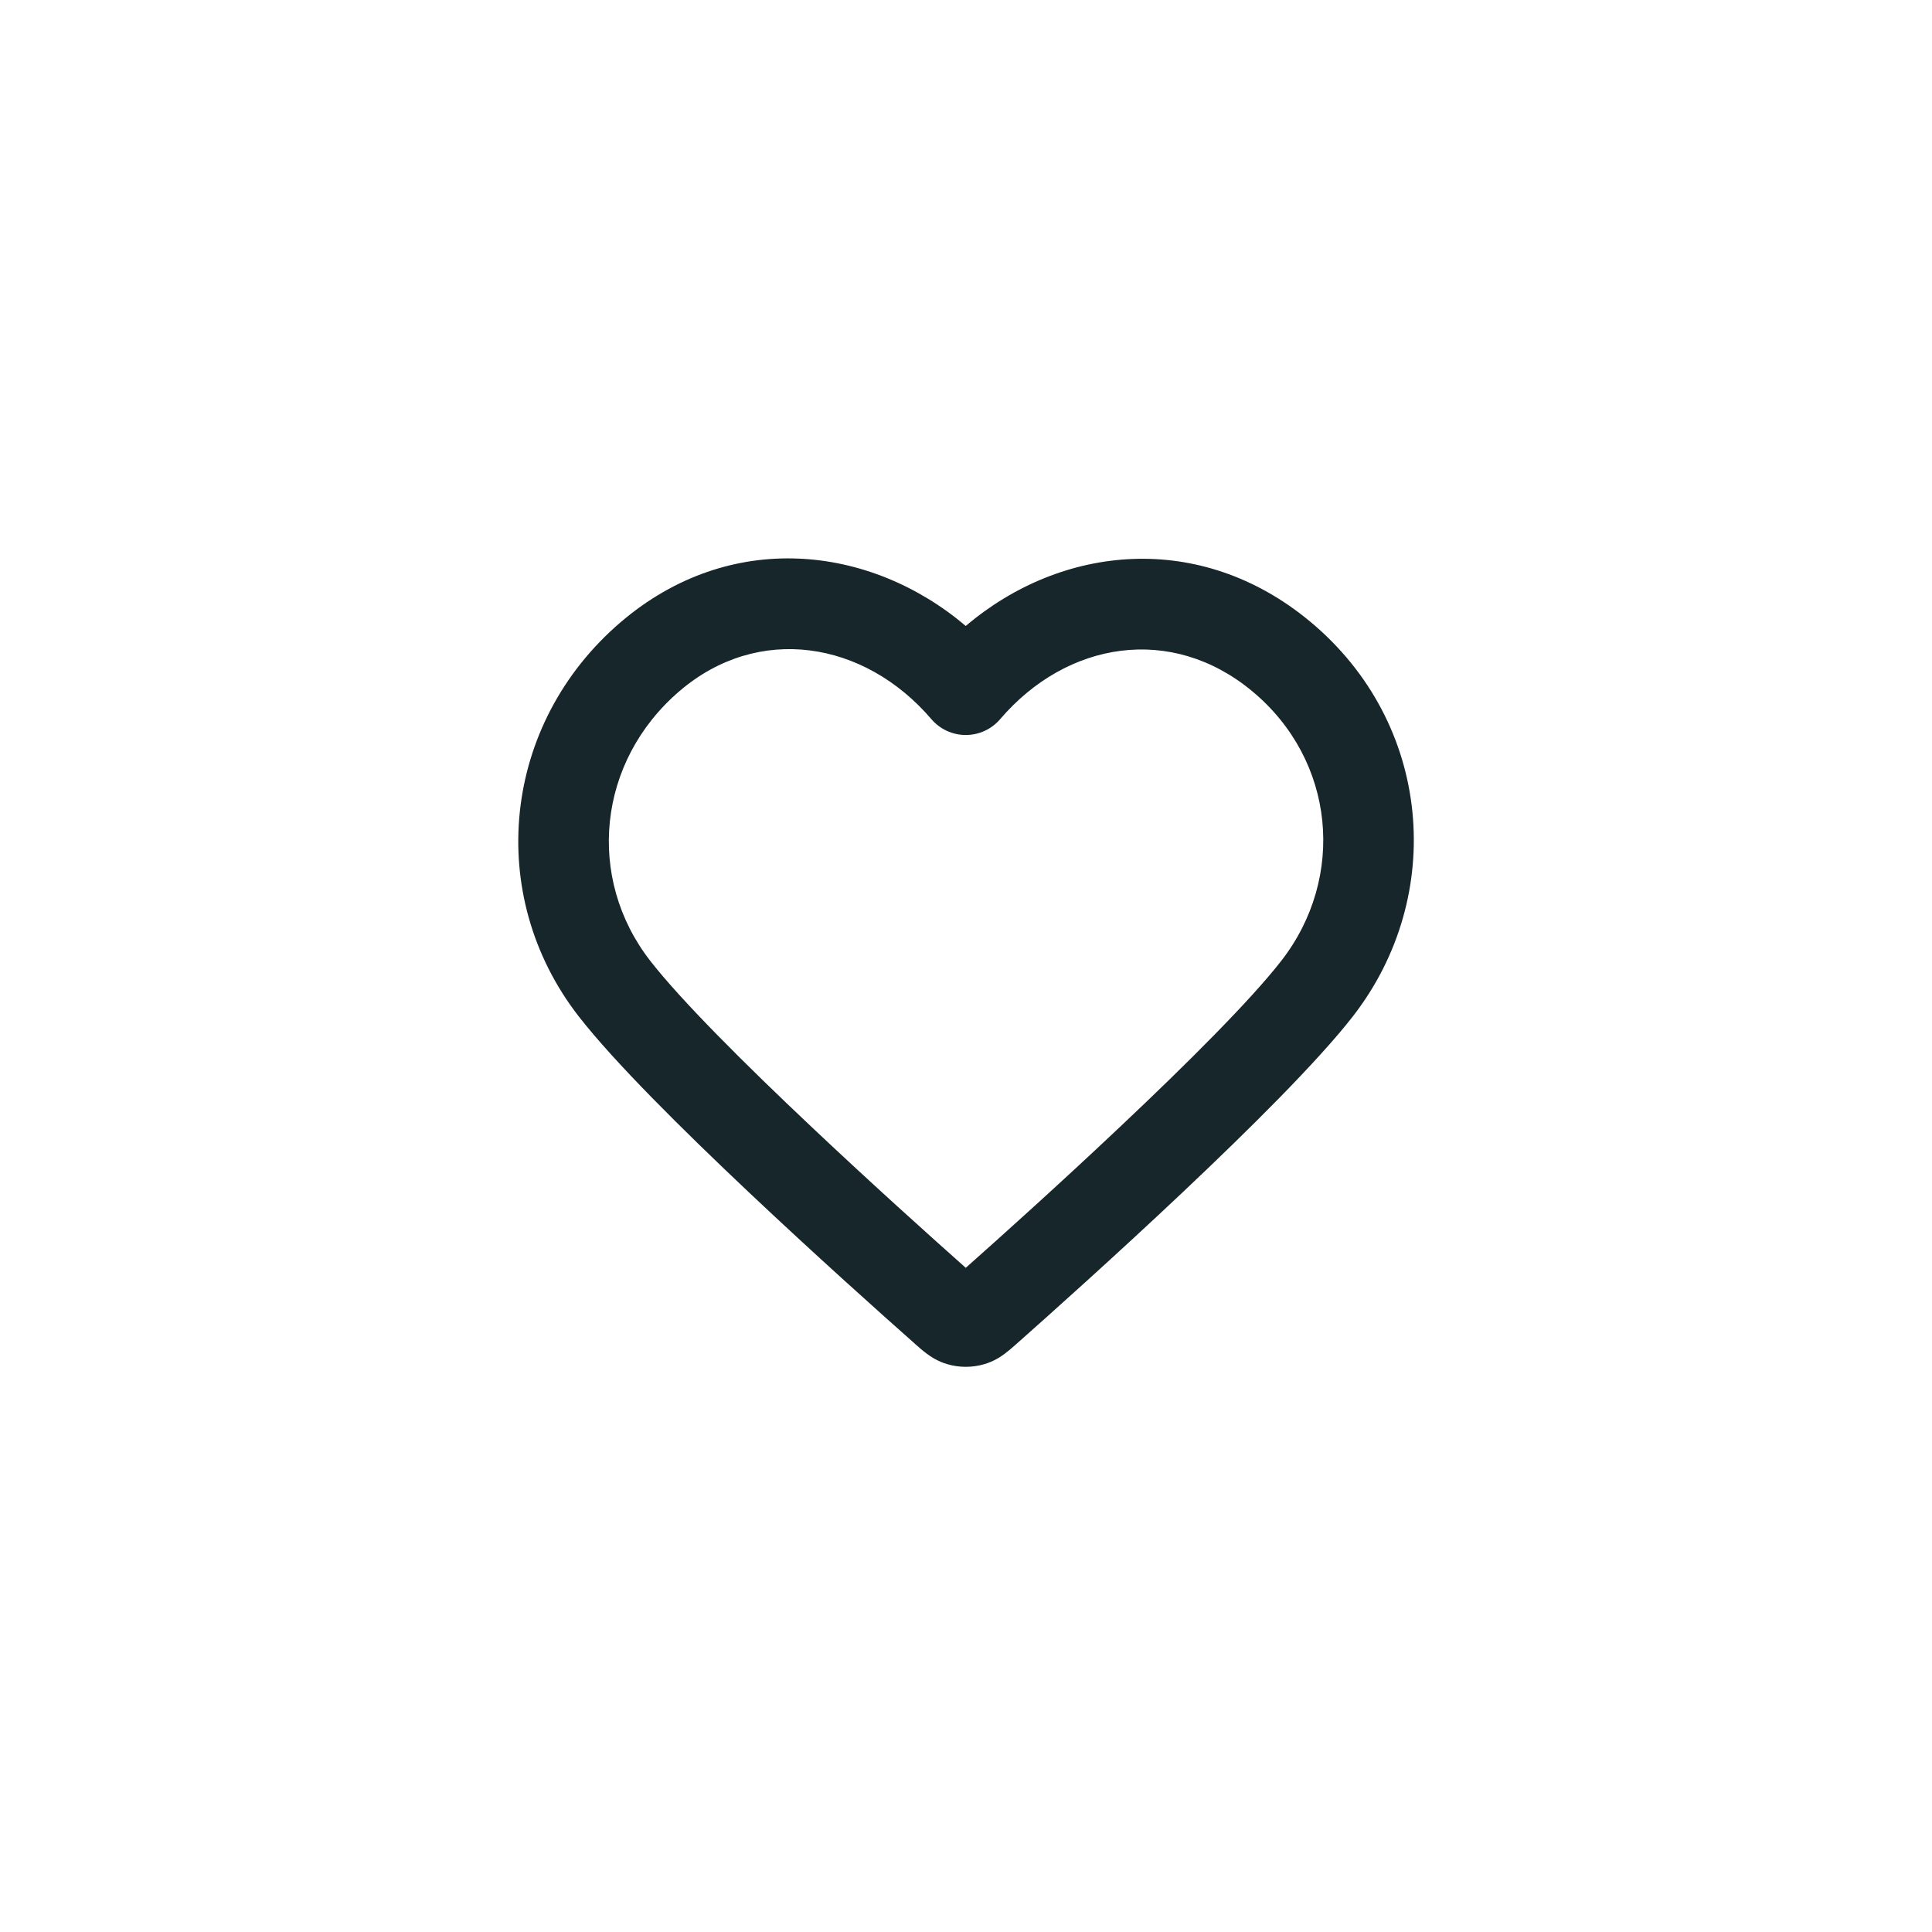 <?xml version="1.0" encoding="UTF-8"?> <svg xmlns="http://www.w3.org/2000/svg" width="32" height="32" viewBox="0 0 32 32" fill="none"><path fill-rule="evenodd" clip-rule="evenodd" d="M15.996 10.368C14.41 9.023 12.091 8.759 10.283 10.303C8.312 11.987 8.025 14.826 9.585 16.834C10.171 17.588 11.311 18.717 12.401 19.746C13.506 20.789 14.608 21.774 15.152 22.255L15.162 22.265C15.213 22.31 15.279 22.368 15.343 22.416C15.42 22.474 15.534 22.549 15.687 22.594C15.888 22.654 16.104 22.654 16.306 22.594C16.459 22.549 16.573 22.474 16.65 22.416C16.713 22.368 16.779 22.31 16.83 22.265C16.834 22.262 16.837 22.258 16.841 22.255C17.384 21.774 18.486 20.789 19.591 19.746C20.681 18.717 21.821 17.588 22.408 16.834C23.961 14.835 23.719 11.974 21.701 10.296C19.875 8.779 17.58 9.022 15.996 10.368ZM15.426 11.911C14.314 10.611 12.559 10.332 11.258 11.444C9.889 12.613 9.706 14.546 10.769 15.913C11.273 16.562 12.328 17.615 13.431 18.655C14.426 19.595 15.422 20.489 15.996 20.999C16.571 20.489 17.566 19.595 18.561 18.655C19.664 17.615 20.719 16.562 21.223 15.913C22.293 14.537 22.122 12.597 20.742 11.45C19.405 10.338 17.673 10.618 16.566 11.911C16.424 12.078 16.215 12.174 15.996 12.174C15.777 12.174 15.569 12.078 15.426 11.911Z" fill="#17262B"></path></svg> 